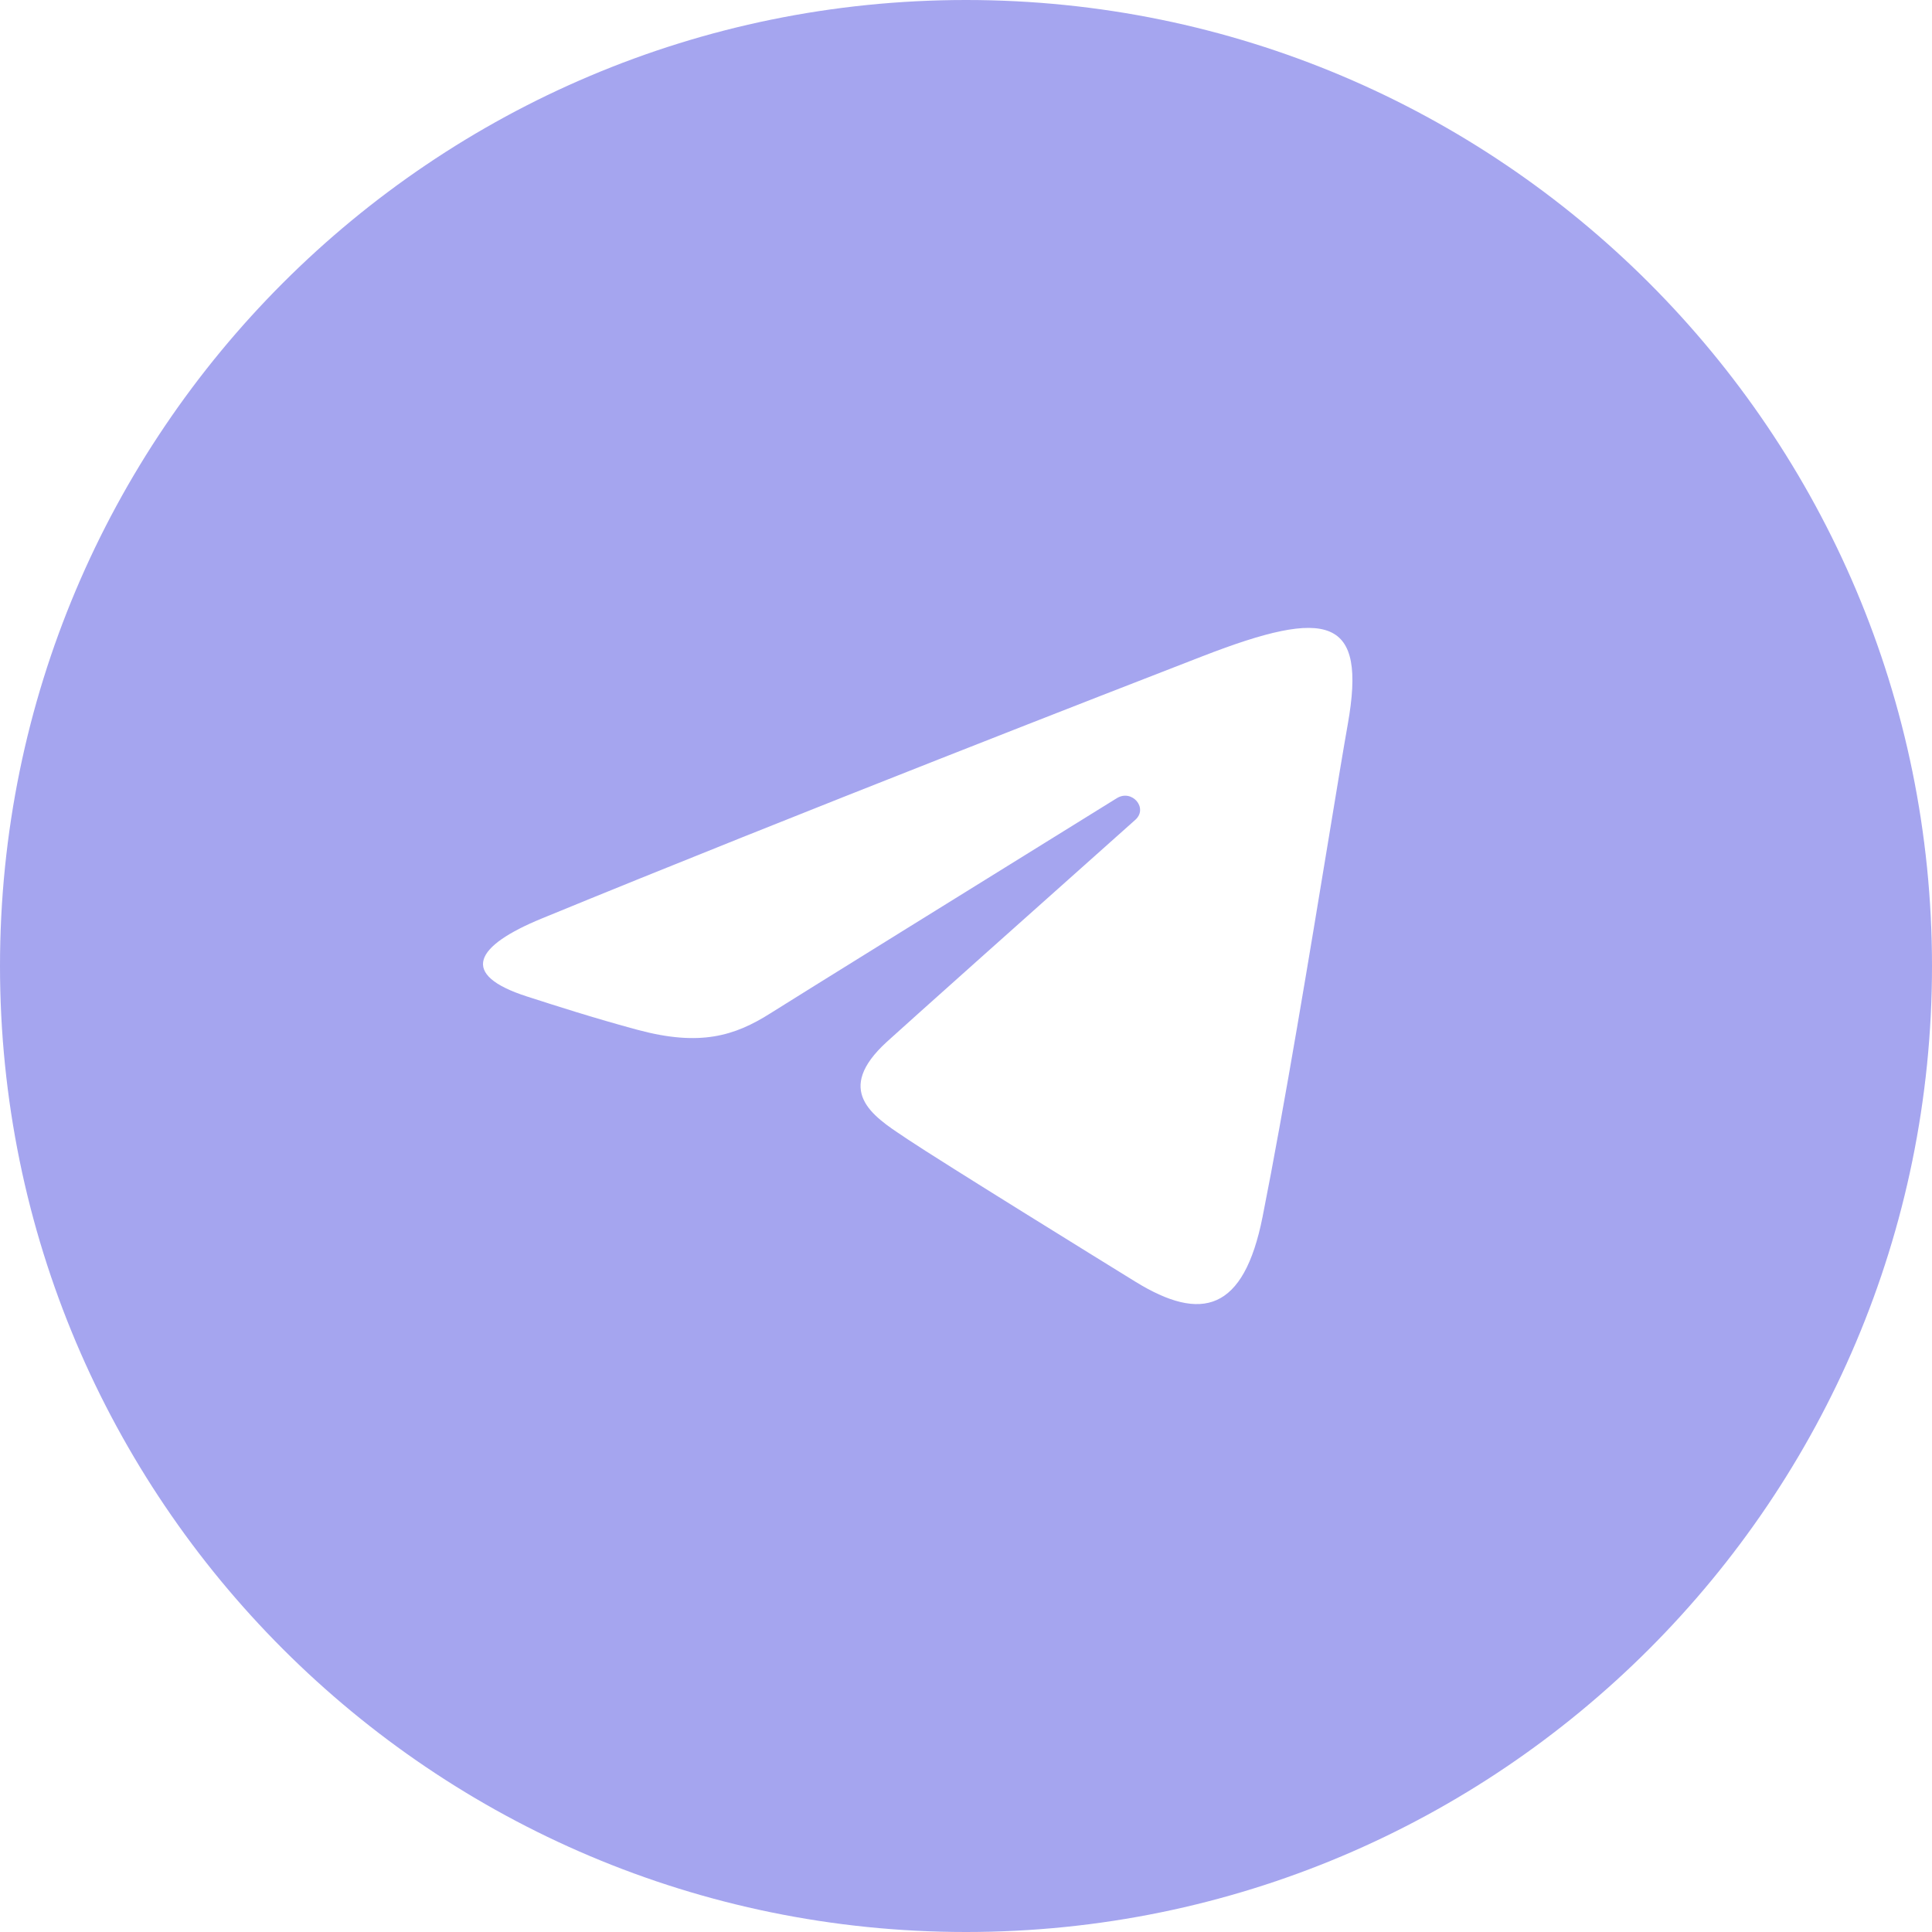 <svg width="40" height="40" viewBox="0 0 40 40" fill="none" xmlns="http://www.w3.org/2000/svg">
<path fill-rule="evenodd" clip-rule="evenodd" d="M40 20C40 31.046 31.046 40 20 40C8.954 40 0 31.046 0 20C0 8.954 8.954 0 20 0C31.046 0 40 8.954 40 20ZM24.759 13.64C23.341 14.19 16.527 16.834 11.213 19.018C9.832 19.586 9.494 20.177 10.916 20.633C10.95 20.644 10.989 20.656 11.032 20.67C11.46 20.808 12.323 21.086 13.206 21.323C14.491 21.668 15.207 21.451 15.953 20.978C16.447 20.665 20.325 18.259 23.122 16.526C23.436 16.331 23.777 16.73 23.506 16.973C21.43 18.823 18.767 21.199 18.36 21.571C17.263 22.574 18.061 23.103 18.711 23.533C18.737 23.551 18.763 23.568 18.789 23.586C19.513 24.069 22.845 26.128 23.505 26.535C24.877 27.381 25.751 27.15 26.14 25.194C26.596 22.901 27.132 19.642 27.513 17.331C27.68 16.316 27.817 15.484 27.904 14.996C28.301 12.769 27.504 12.576 24.909 13.582C24.869 13.597 24.819 13.617 24.759 13.64Z" fill="#A5A5EF"/>
</svg>
